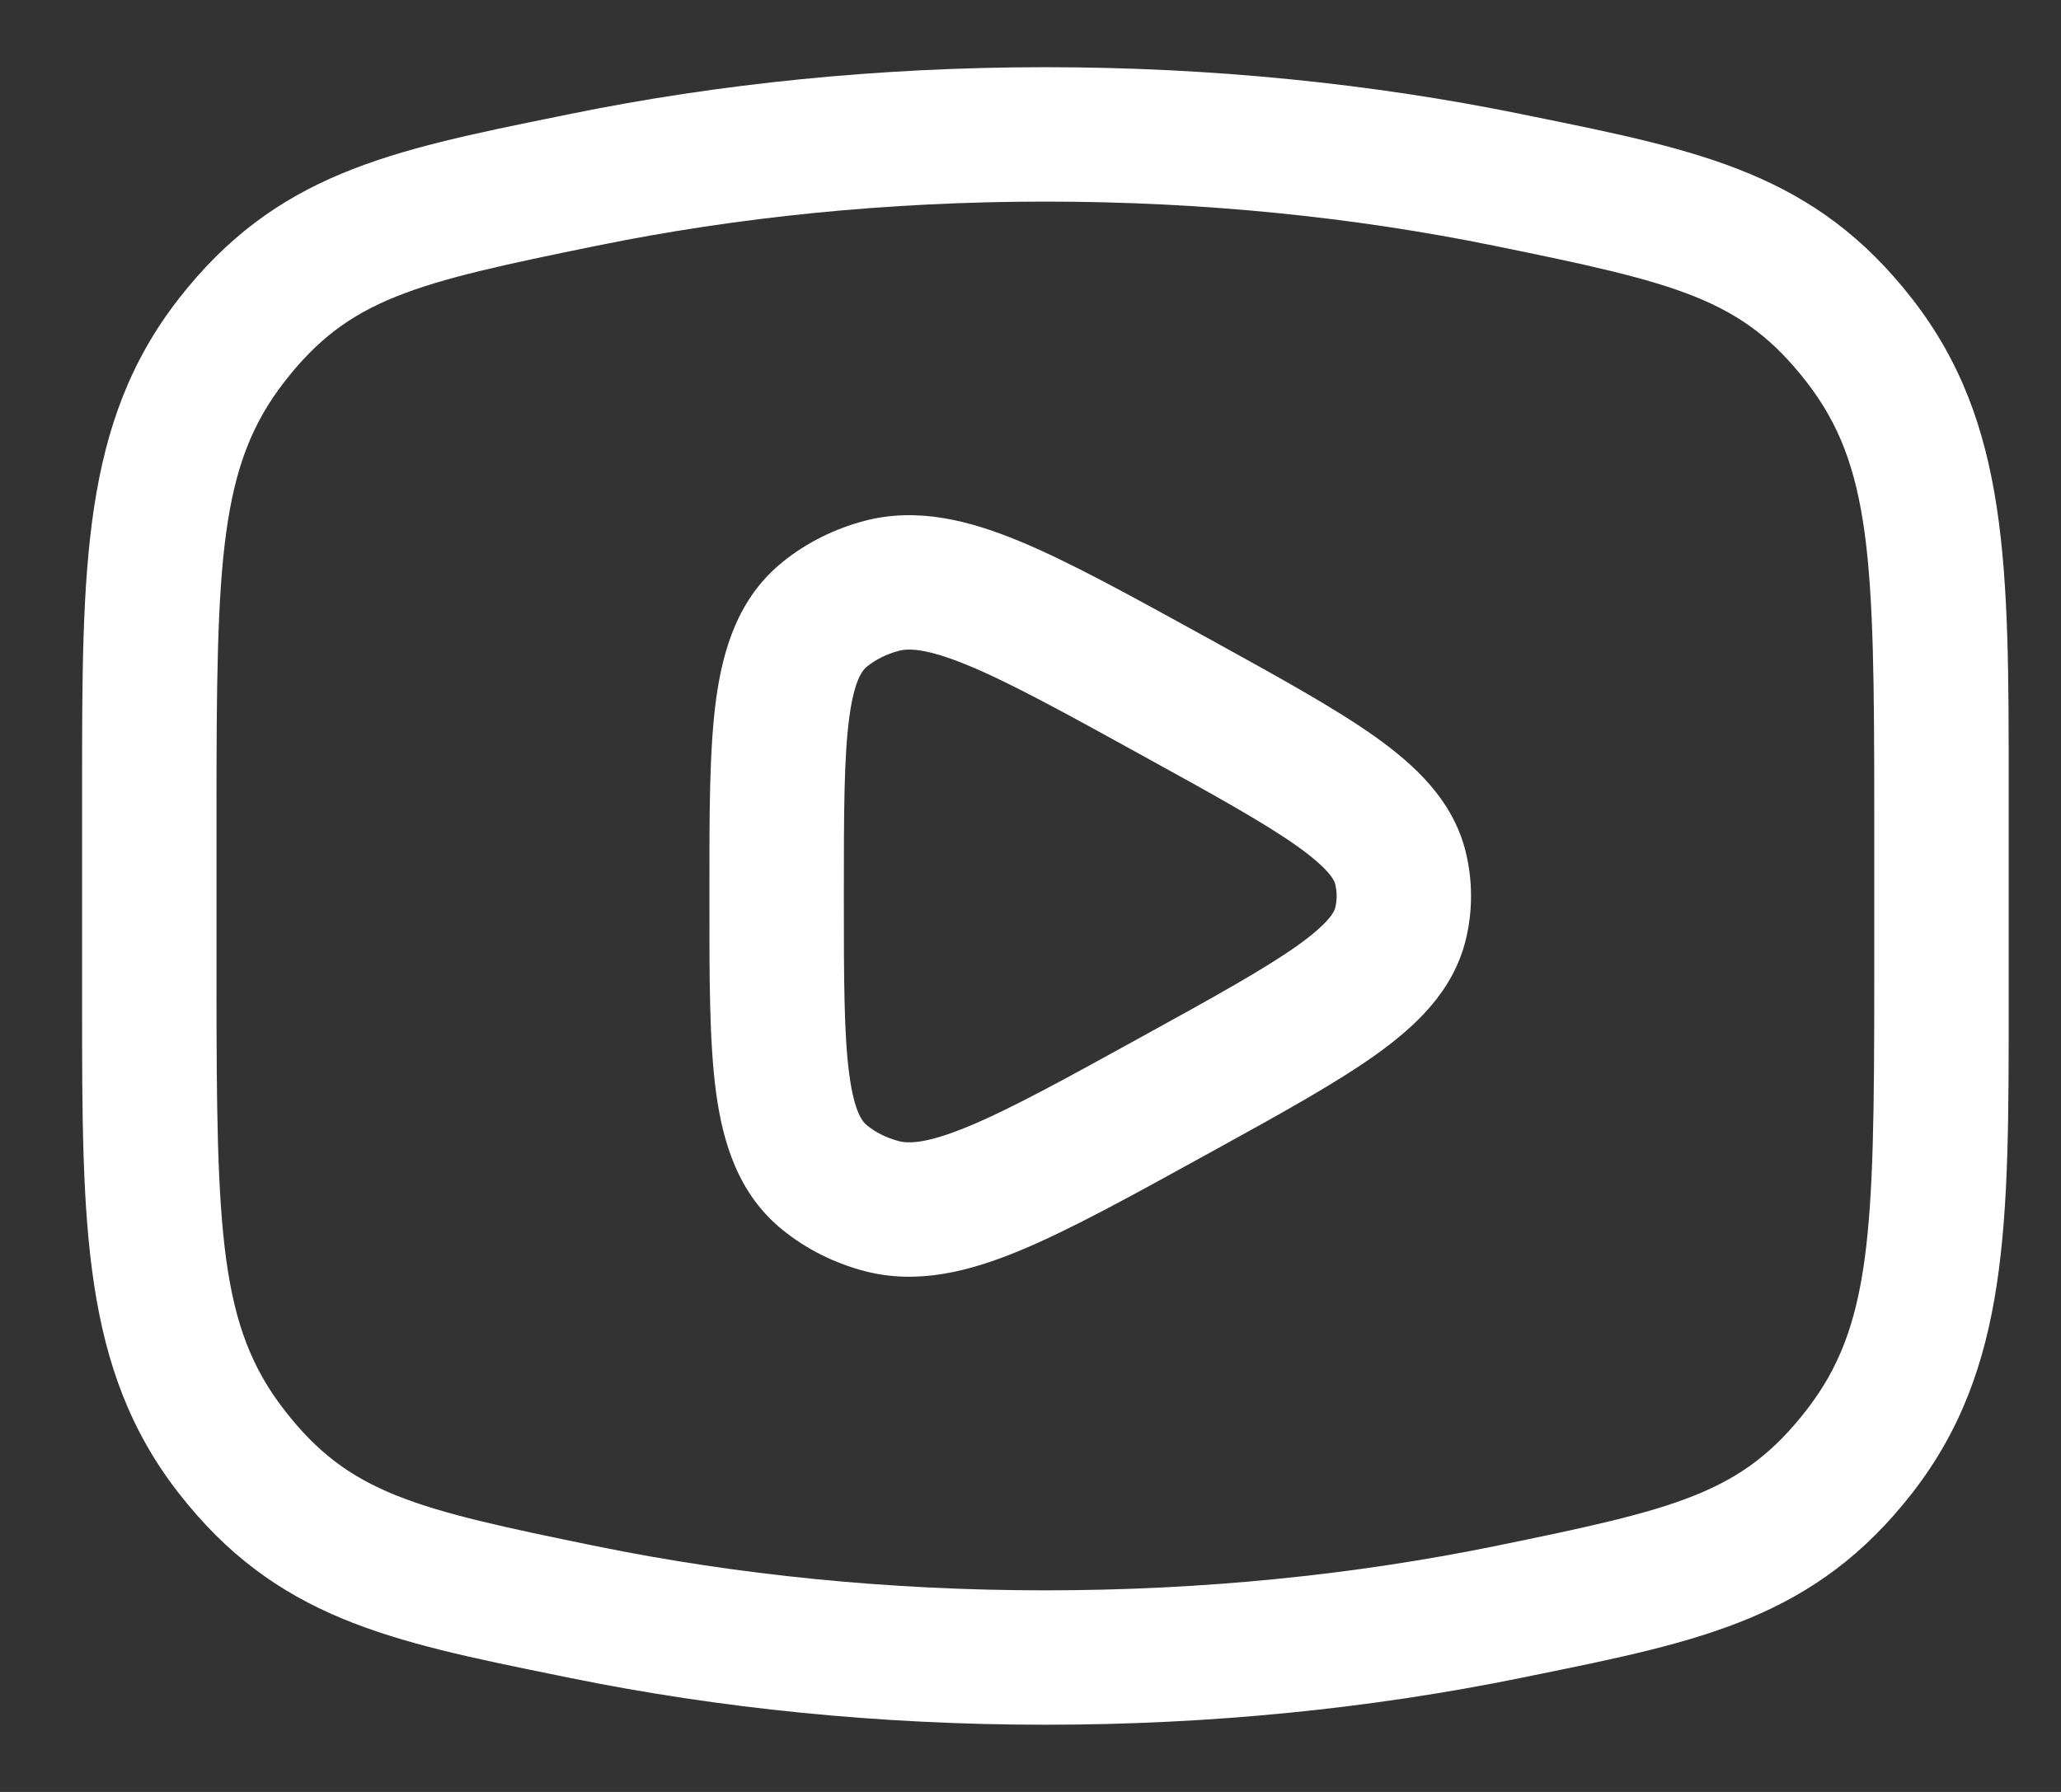 <svg width="23" height="20" viewBox="0 0 23 20" fill="none" xmlns="http://www.w3.org/2000/svg">
<rect x="0" y="0" width="23" height="20" fill="#333333" stroke="none"/>
<path fill-rule="evenodd" clip-rule="evenodd" d="M13.515 7.142L13.433 7.097C12.608 6.643 11.934 6.271 11.379 6.041C10.816 5.808 10.238 5.659 9.649 5.813C9.315 5.901 9.001 6.056 8.733 6.273C8.241 6.671 8.067 7.241 7.99 7.815C7.916 8.371 7.916 9.089 7.917 9.947V10.053C7.916 10.911 7.916 11.629 7.99 12.185C8.067 12.759 8.241 13.329 8.733 13.727C9.001 13.944 9.315 14.099 9.649 14.187C10.238 14.341 10.816 14.192 11.379 13.959C11.934 13.729 12.608 13.358 13.433 12.903L13.515 12.858C14.269 12.443 14.892 12.099 15.341 11.781C15.79 11.462 16.216 11.067 16.357 10.491C16.436 10.168 16.436 9.832 16.357 9.509C16.216 8.933 15.79 8.538 15.341 8.219C14.892 7.901 14.269 7.558 13.515 7.142ZM10.03 7.264C10.137 7.236 10.336 7.233 10.805 7.427C11.274 7.621 11.875 7.951 12.749 8.433C13.556 8.877 14.102 9.18 14.473 9.442C14.85 9.71 14.893 9.836 14.9 9.866C14.922 9.954 14.922 10.046 14.9 10.134C14.893 10.164 14.85 10.29 14.473 10.558C14.102 10.82 13.556 11.123 12.749 11.567C11.875 12.049 11.274 12.379 10.805 12.573C10.336 12.767 10.137 12.764 10.03 12.736C9.893 12.7 9.772 12.639 9.676 12.561C9.63 12.524 9.535 12.425 9.477 11.987C9.418 11.543 9.417 10.925 9.417 10C9.417 9.075 9.418 8.458 9.477 8.013C9.535 7.575 9.63 7.476 9.676 7.439C9.772 7.362 9.893 7.3 10.03 7.264Z" fill="white"/>
<path fill-rule="evenodd" clip-rule="evenodd" d="M11.666 0.75C9.808 0.75 8.022 0.934 6.363 1.272L6.236 1.298C4.341 1.683 3.079 1.94 1.991 3.339C0.915 4.723 0.916 6.327 0.916 8.812L0.916 11.188C0.916 13.673 0.915 15.277 1.991 16.661C3.079 18.06 4.341 18.317 6.236 18.702L6.363 18.728C8.022 19.066 9.808 19.25 11.666 19.25C13.525 19.25 15.311 19.066 16.97 18.728L17.097 18.702C18.992 18.317 20.254 18.06 21.342 16.661C22.418 15.277 22.418 13.673 22.416 11.188V8.812C22.418 6.327 22.418 4.723 21.342 3.339C20.254 1.94 18.992 1.683 17.097 1.298L16.97 1.272C15.311 0.934 13.525 0.75 11.666 0.75ZM6.663 2.742C8.221 2.424 9.906 2.25 11.666 2.25C13.427 2.25 15.112 2.424 16.67 2.742C18.722 3.16 19.437 3.333 20.158 4.26C20.883 5.192 20.916 6.239 20.916 9.036V10.963C20.916 13.761 20.883 14.808 20.158 15.74C19.437 16.667 18.722 16.84 16.67 17.259C15.112 17.576 13.427 17.75 11.666 17.75C9.906 17.75 8.221 17.576 6.663 17.259C4.611 16.84 3.896 16.667 3.175 15.74C2.45 14.808 2.416 13.761 2.416 10.963L2.416 9.036C2.416 6.239 2.45 5.192 3.175 4.26C3.896 3.333 4.611 3.16 6.663 2.742Z" fill="white"/>
</svg>
